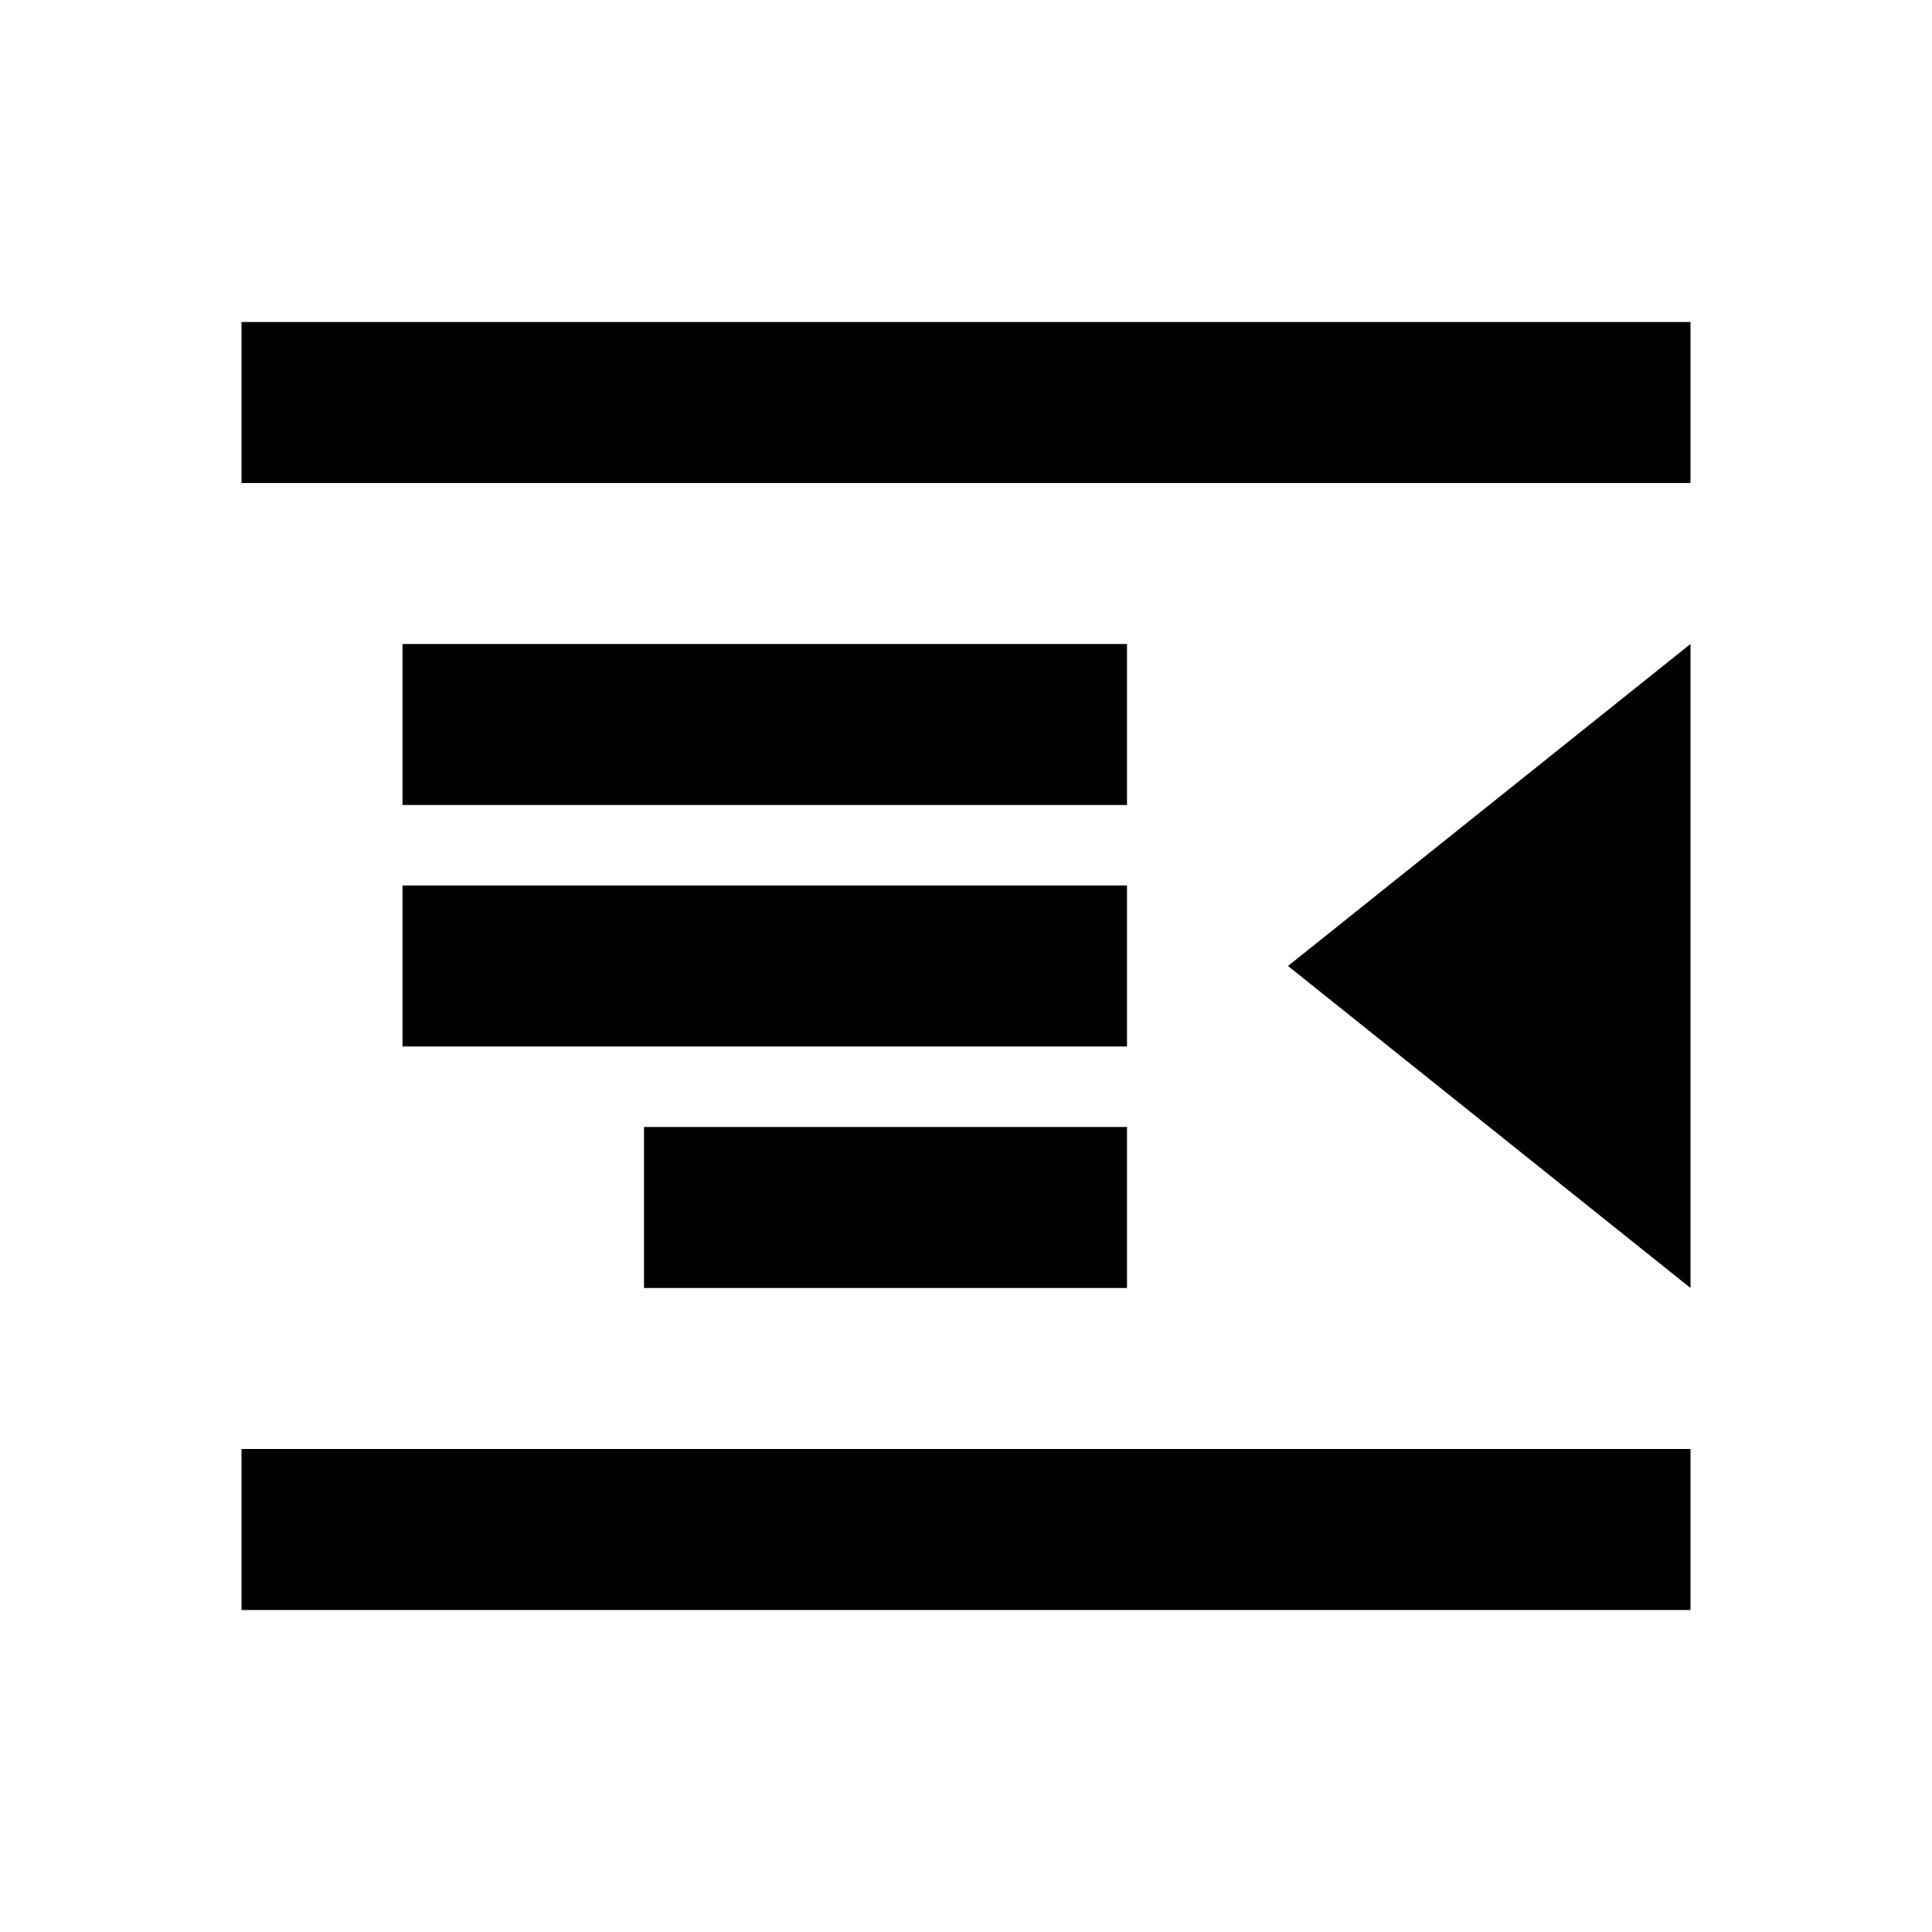 <?xml version="1.0" encoding="utf-8"?>
<svg xmlns="http://www.w3.org/2000/svg" width="24" height="24" viewBox="0 0 24 24">
    <g id="g314">
        <path d="M14 8h-9v2h9v-2zm0 3h-9v2h9v-2zm0 3h-6v2h6v-2zm-11-8h18v-2h-18v2zm0 14h18v-2h-18v2zm18-12v8l-5-4 5-4z" id="path316"/>
    </g>
</svg>
